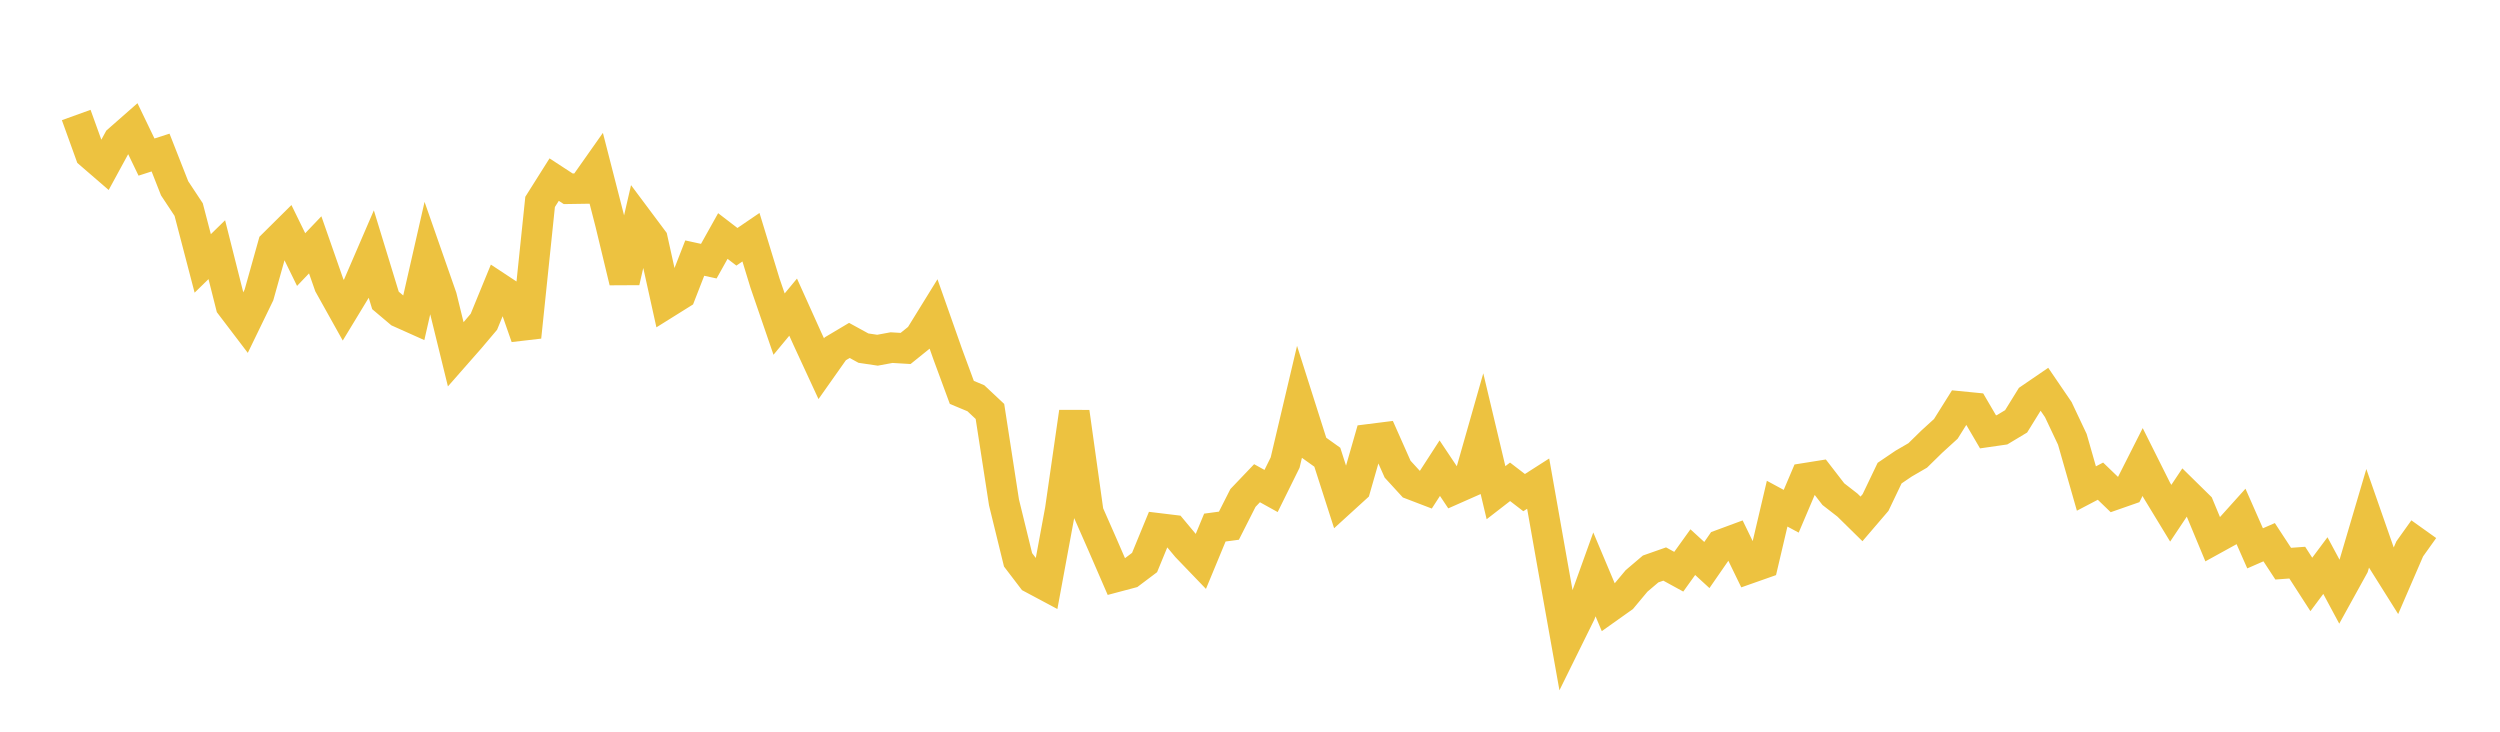 <svg width="164" height="48" xmlns="http://www.w3.org/2000/svg" xmlns:xlink="http://www.w3.org/1999/xlink"><path fill="none" stroke="rgb(237,194,64)" stroke-width="2" d="M5,7.544L5.922,10.1L6.844,10.896L7.766,9.202L8.689,8.391L9.611,10.304L10.533,10.007L11.455,12.353L12.377,13.748L13.299,17.281L14.222,16.379L15.144,20.036L16.066,21.248L16.988,19.347L17.91,16.056L18.832,15.142L19.754,17.028L20.677,16.061L21.599,18.7L22.521,20.353L23.443,18.833L24.365,16.695L25.287,19.708L26.21,20.487L27.132,20.9L28.054,16.853L28.976,19.49L29.898,23.248L30.82,22.199L31.743,21.108L32.665,18.861L33.587,19.469L34.509,22.11L35.431,13.244L36.353,11.782L37.275,12.384L38.198,12.37L39.12,11.062L40.042,14.654L40.964,18.483L41.886,14.473L42.808,15.707L43.731,19.875L44.653,19.299L45.575,16.931L46.497,17.132L47.419,15.482L48.341,16.189L49.263,15.561L50.186,18.578L51.108,21.262L52.03,20.148L52.952,22.194L53.874,24.188L54.796,22.881L55.719,22.332L56.641,22.837L57.563,22.974L58.485,22.804L59.407,22.859L60.329,22.116L61.251,20.623L62.174,23.241L63.096,25.741L64.018,26.126L64.94,26.991L65.862,32.957L66.784,36.724L67.707,37.934L68.629,38.426L69.551,33.434L70.473,27.029L71.395,33.618L72.317,35.712L73.24,37.84L74.162,37.595L75.084,36.901L76.006,34.66L76.928,34.772L77.85,35.878L78.772,36.837L79.695,34.609L80.617,34.485L81.539,32.665L82.461,31.699L83.383,32.209L84.305,30.344L85.228,26.436L86.15,29.335L87.072,29.994L87.994,32.865L88.916,32.025L89.838,28.814L90.76,28.698L91.683,30.777L92.605,31.784L93.527,32.137L94.449,30.712L95.371,32.094L96.293,31.686L97.216,28.445L98.138,32.321L99.06,31.607L99.982,32.316L100.904,31.726L101.826,36.939L102.749,42.112L103.671,40.244L104.593,37.679L105.515,39.866L106.437,39.212L107.359,38.108L108.281,37.324L109.204,37L110.126,37.505L111.048,36.221L111.97,37.066L112.892,35.733L113.814,35.392L114.737,37.291L115.659,36.966L116.581,33.041L117.503,33.539L118.425,31.37L119.347,31.223L120.269,32.417L121.192,33.134L122.114,34.04L123.036,32.964L123.958,31.037L124.88,30.412L125.802,29.877L126.725,28.973L127.647,28.133L128.569,26.661L129.491,26.752L130.413,28.328L131.335,28.195L132.257,27.641L133.18,26.149L134.102,25.519L135.024,26.87L135.946,28.822L136.868,32.047L137.79,31.564L138.713,32.453L139.635,32.131L140.557,30.308L141.479,32.151L142.401,33.668L143.323,32.286L144.246,33.193L145.168,35.411L146.09,34.903L147.012,33.878L147.934,35.971L148.856,35.568L149.778,36.977L150.701,36.909L151.623,38.339L152.545,37.102L153.467,38.82L154.389,37.15L155.311,34.029L156.234,36.672L157.156,38.14L158.078,36.007L159,34.715"></path></svg>